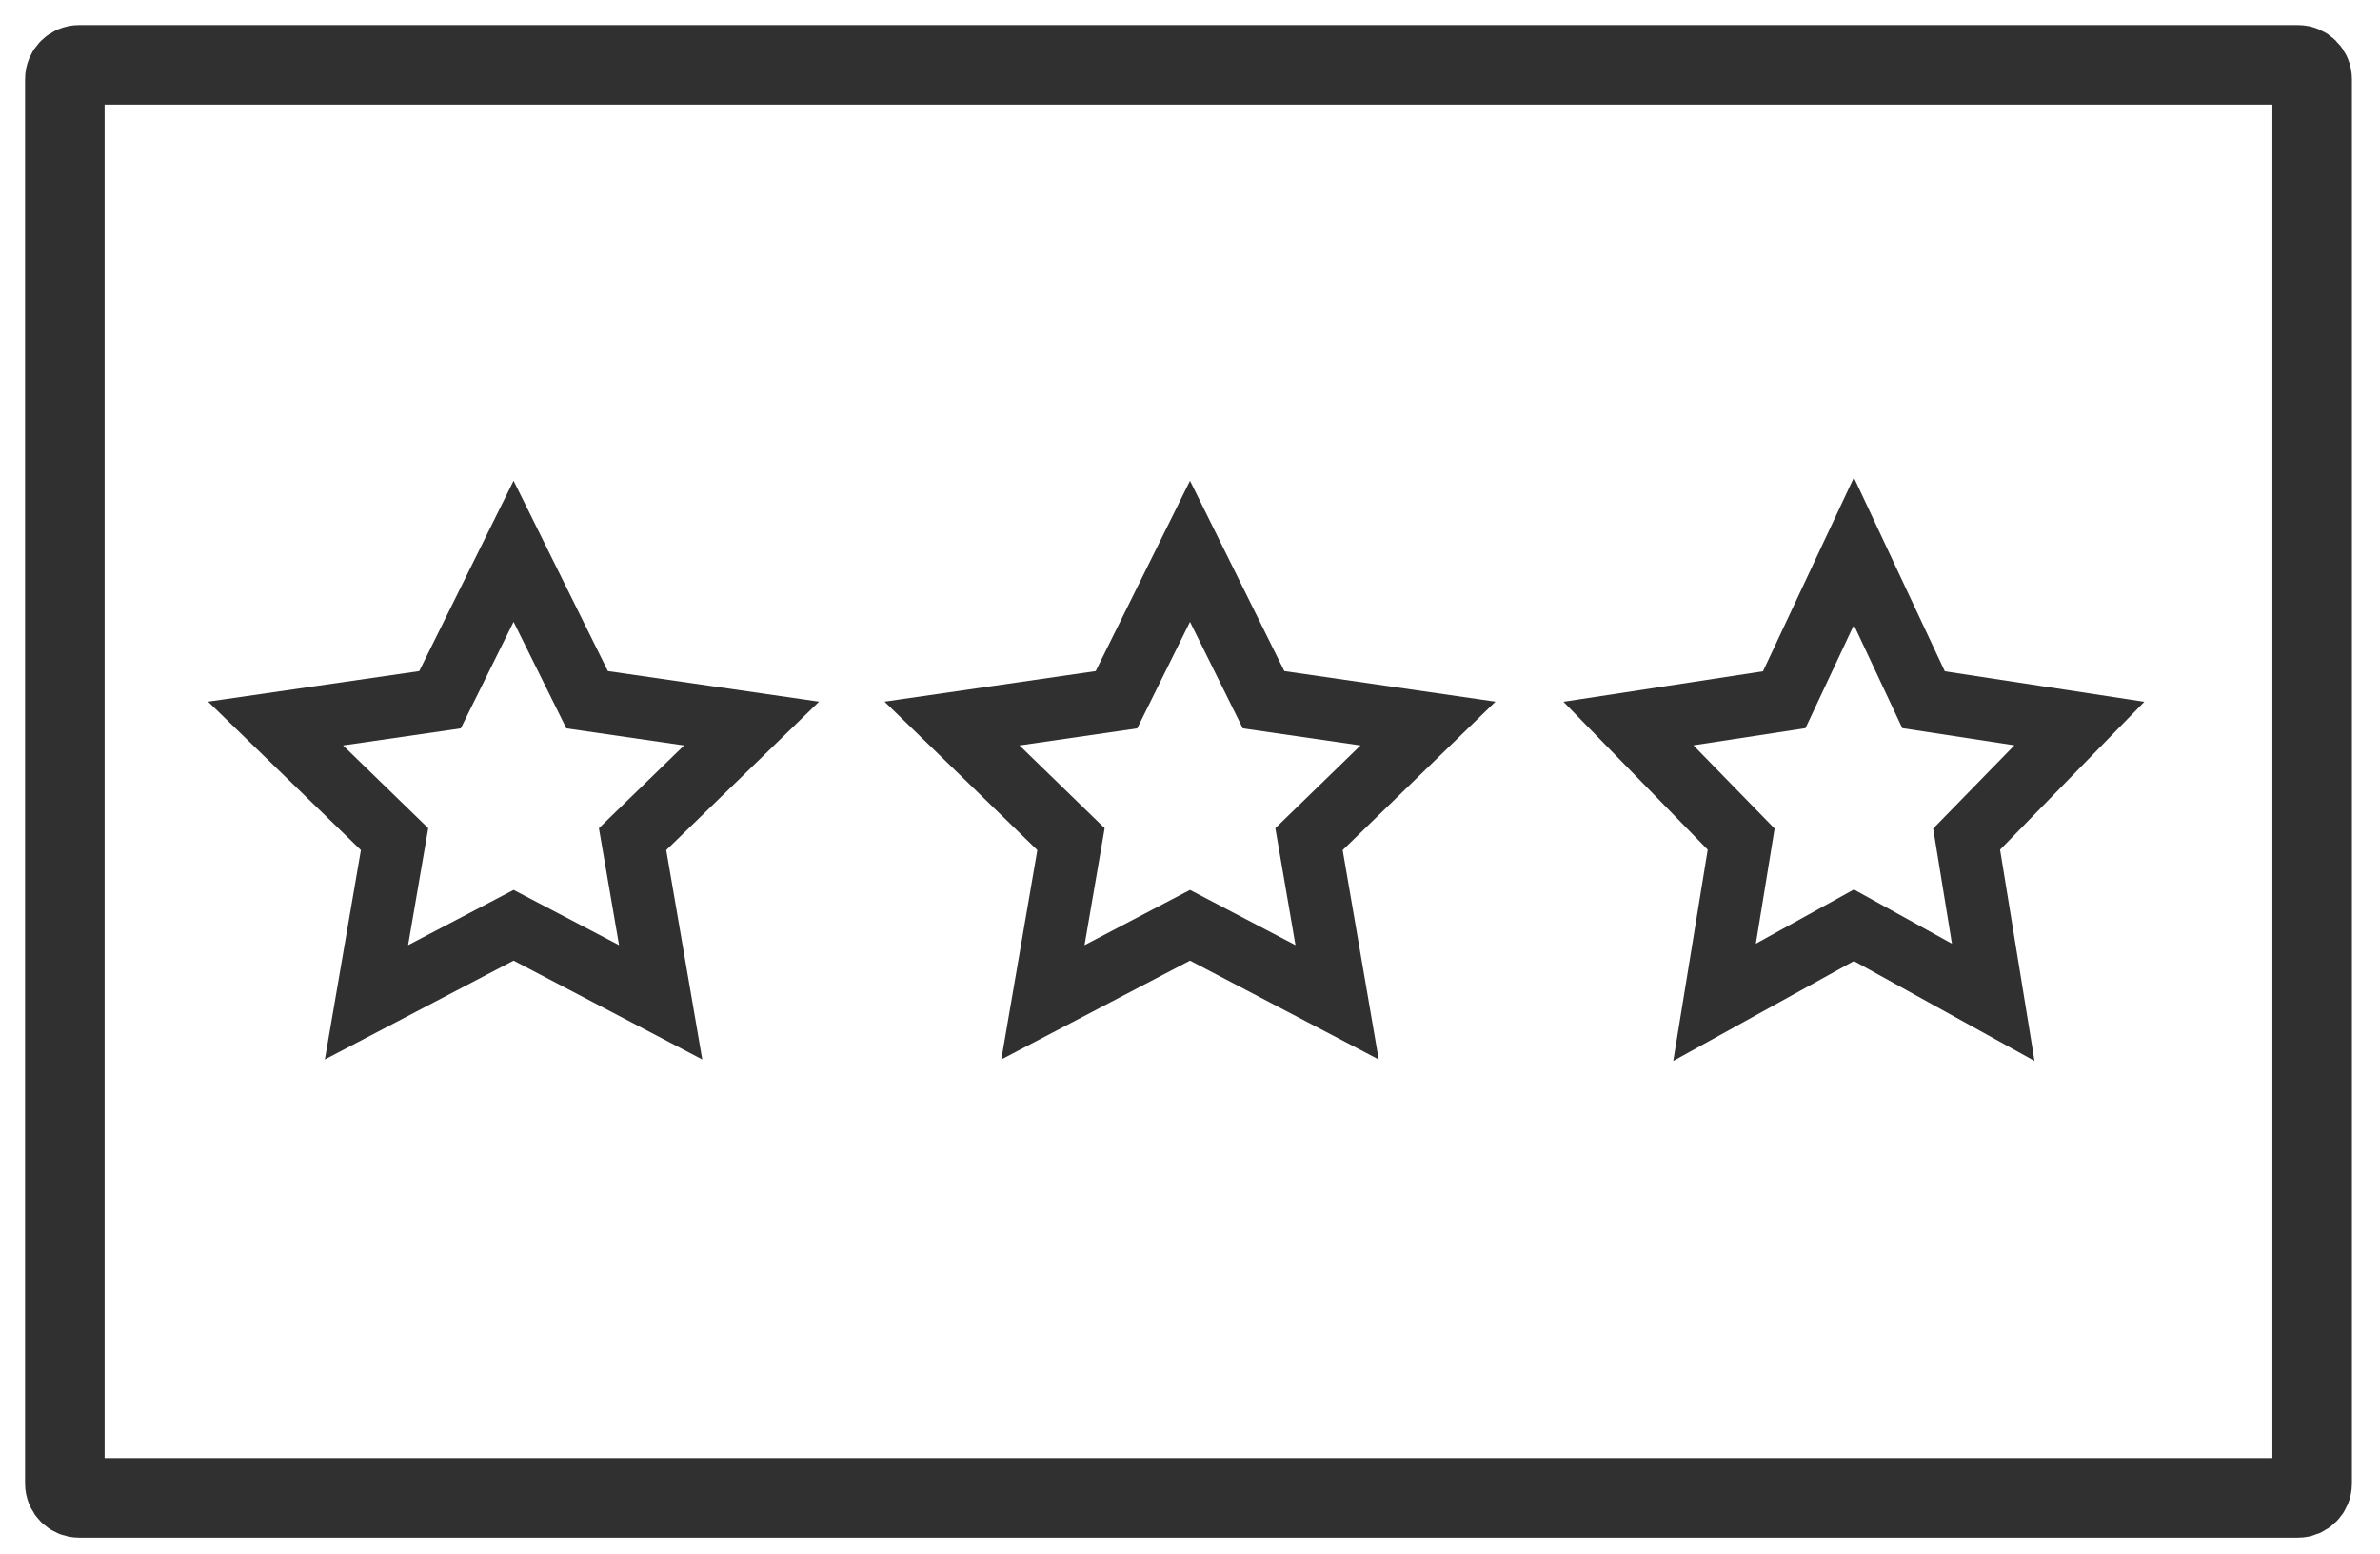 <?xml version="1.0" encoding="UTF-8"?>
<svg width="95px" height="62px" viewBox="0 0 95 62" version="1.1" xmlns="http://www.w3.org/2000/svg" xmlns:xlink="http://www.w3.org/1999/xlink">
    <title>Group 23</title>
    <g id="Page-1" stroke="none" stroke-width="1" fill="none" fill-rule="evenodd">
        <g id="Design-Turkey---Three-types-of-hero-shots" transform="translate(-1255, -906)" stroke="#303030">
            <g id="Group-23" transform="translate(1257, 908)">
                <g id="Group-19" stroke-width="3.175">
                    <g id="icons-10" transform="translate(0, 0)">
                        <path d="M1.16,0.588 C0.844,0.588 0.588,0.844 0.588,1.16 L0.588,57.205 C0.588,57.521 0.844,57.777 1.16,57.777 L89.72,57.777 C90.036,57.777 90.292,57.521 90.292,57.205 L90.292,1.16 C90.292,0.844 90.036,0.588 89.72,0.588 L1.16,0.588 Z" id="Rectangle"></path>
                    </g>
                </g>
                <g id="Group-11" transform="translate(9, 20)" fill-rule="nonzero" stroke-width="2.5">
                    <polygon id="Star-Copy-4" transform="translate(9.5, 9) scale(-1, 1) translate(-9.5, -9) " points="9.5 14.925 3.629 18 4.75 11.488 0 6.875 6.564 5.925 9.5 0 12.436 5.925 19 6.875 14.25 11.488 15.371 18"></polygon>
                    <polygon id="Star-Copy-4" transform="translate(36.5, 9) scale(-1, 1) translate(-36.5, -9) " points="36.5 14.925 30.629 18 31.75 11.488 27 6.875 33.564 5.925 36.5 0 39.436 5.925 46 6.875 41.25 11.488 42.371 18"></polygon>
                    <polygon id="Star-Copy-4" transform="translate(63, 9) scale(-1, 1) translate(-63, -9) " points="63 14.925 57.438 18 58.5 11.488 54 6.875 60.219 5.925 63 0 65.781 5.925 72 6.875 67.5 11.488 68.562 18"></polygon>
                </g>
            </g>
        </g>
    </g>
</svg>